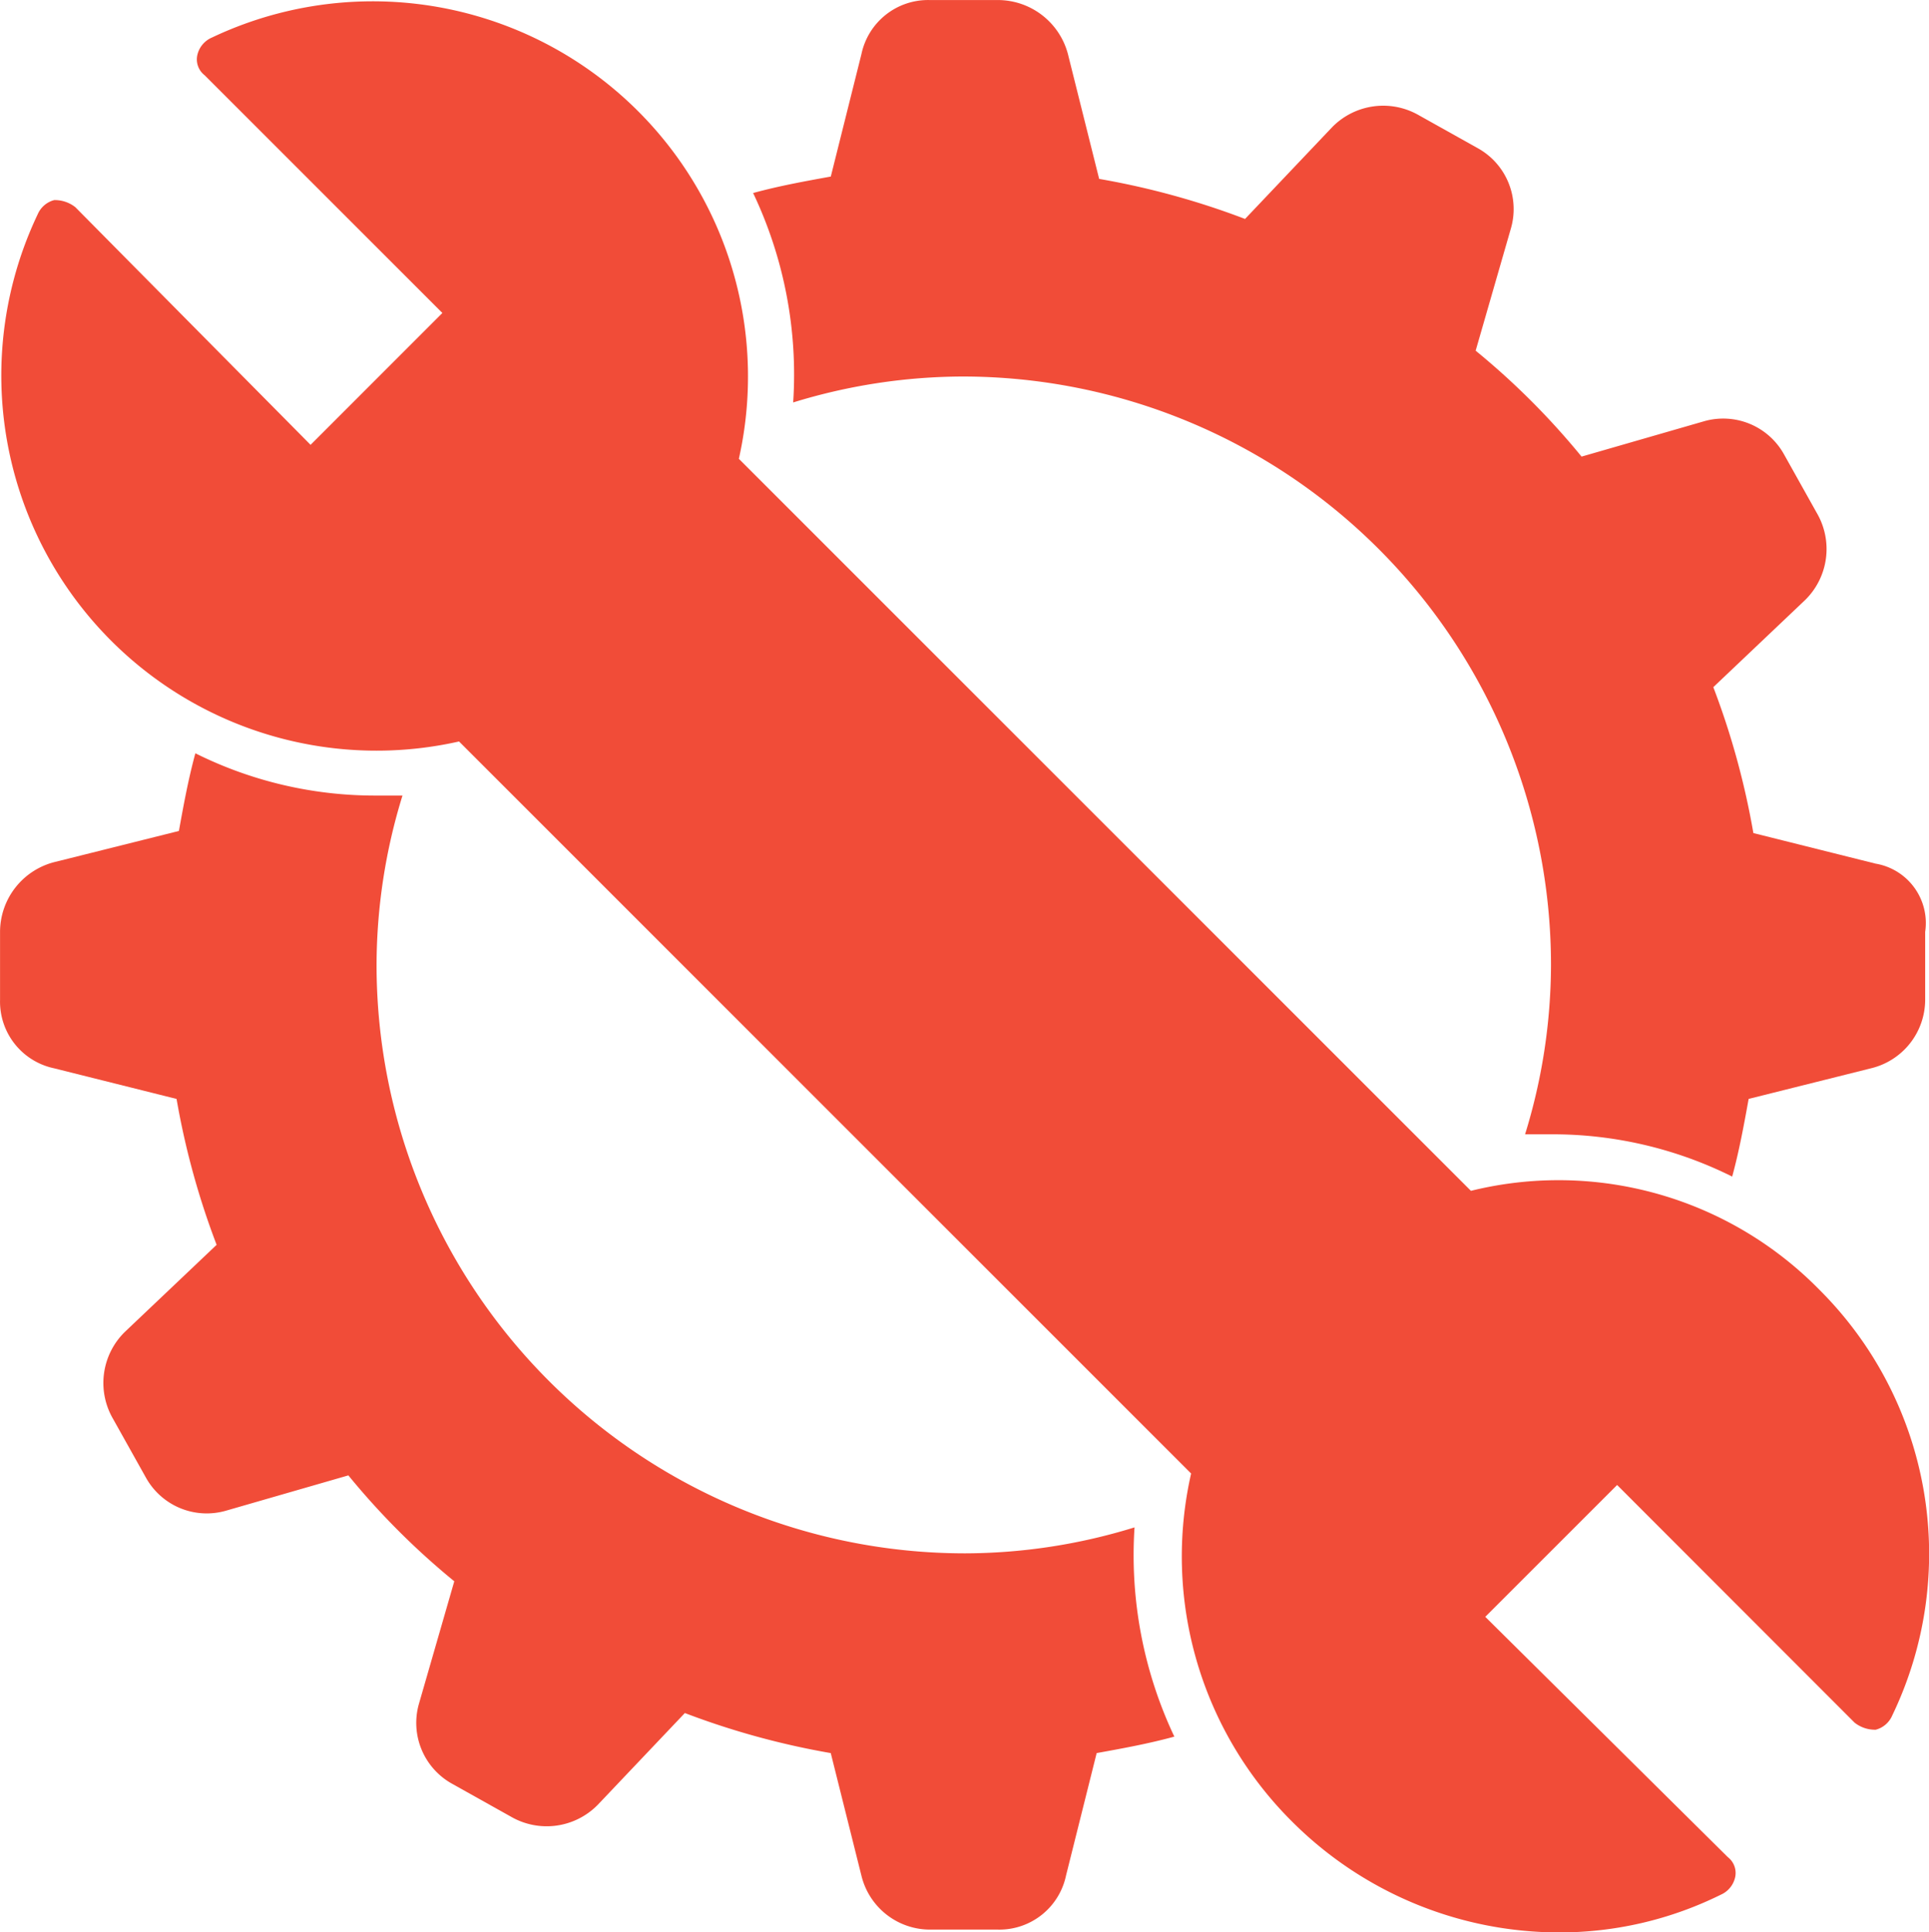 <svg xmlns="http://www.w3.org/2000/svg" width="86.691" height="86.841" viewBox="0 0 86.691 86.841">
  <g id="noun-repair-6854067" transform="translate(-107.998 -107.998)">
    <path id="Path_636" data-name="Path 636" d="M174.558,161.928l-32.9-32.9A16.862,16.862,0,0,0,117.968,110.1a1.123,1.123,0,0,0-.636.74.9.9,0,0,0,.318.95l10.684,10.684L122.41,128.4l-10.572-10.681a1.482,1.482,0,0,0-.95-.318,1.114,1.114,0,0,0-.74.636,16.862,16.862,0,0,0,18.935,23.695l32.9,32.9a16.805,16.805,0,0,0,4.549,15.655,16.988,16.988,0,0,0,11.953,4.97,16.346,16.346,0,0,0,7.3-1.694,1.123,1.123,0,0,0,.636-.74.9.9,0,0,0-.318-.95l-10.9-10.8,5.925-5.925L191.8,185.829a1.482,1.482,0,0,0,.95.318,1.114,1.114,0,0,0,.74-.636,16.749,16.749,0,0,0-3.28-19.146,16.422,16.422,0,0,0-15.655-4.437Z" transform="translate(-0.455 -0.41)" fill="#F14C38"/>
    <path id="Path_637" data-name="Path 637" d="M542.46,146.814l-5.5-1.376a35.191,35.191,0,0,0-1.8-6.557l4.123-3.913a3.211,3.211,0,0,0,.529-3.913l-1.479-2.644a3.125,3.125,0,0,0-3.594-1.479l-5.5,1.587a33.639,33.639,0,0,0-4.76-4.76l1.586-5.5a3.128,3.128,0,0,0-1.479-3.594l-2.644-1.479a3.211,3.211,0,0,0-3.913.529l-3.913,4.123a35.286,35.286,0,0,0-6.557-1.8l-1.376-5.5A3.261,3.261,0,0,0,503.007,108h-3.066a3.061,3.061,0,0,0-3.066,2.433l-1.376,5.5c-1.165.211-2.326.421-3.491.74a19,19,0,0,1,1.8,9.412,26.067,26.067,0,0,1,7.615-1.165,26.451,26.451,0,0,1,26.442,26.442,25.929,25.929,0,0,1-1.165,7.615h1.165a18.076,18.076,0,0,1,8.143,1.9c.318-1.165.529-2.326.74-3.491l5.5-1.376a3.175,3.175,0,0,0,2.433-3.066V149.88a2.707,2.707,0,0,0-2.219-3.066Z" transform="translate(-350.164 0)" fill="#F14C38"/>
    <path id="Path_638" data-name="Path 638" d="M158.978,526.8a25.929,25.929,0,0,1-7.615,1.165,26.451,26.451,0,0,1-26.442-26.442,25.93,25.93,0,0,1,1.165-7.615h-1.165a18.076,18.076,0,0,1-8.143-1.9c-.318,1.165-.529,2.326-.74,3.491l-5.5,1.376A3.246,3.246,0,0,0,108,500.039V503.1a3.061,3.061,0,0,0,2.433,3.066l5.5,1.376a35.188,35.188,0,0,0,1.8,6.557l-4.123,3.913a3.211,3.211,0,0,0-.529,3.913l1.479,2.644a3.125,3.125,0,0,0,3.594,1.479l5.5-1.587a33.633,33.633,0,0,0,4.76,4.76l-1.587,5.5a3.128,3.128,0,0,0,1.479,3.594l2.644,1.479a3.211,3.211,0,0,0,3.913-.529l3.913-4.123a35.292,35.292,0,0,0,6.557,1.8l1.376,5.5a3.175,3.175,0,0,0,3.066,2.433h3.066a3.061,3.061,0,0,0,3.066-2.433l1.376-5.5c1.165-.211,2.326-.421,3.491-.74a19.085,19.085,0,0,1-1.789-9.407Z" transform="translate(0 -350.155)" fill="#F14C38"/>
  </g>
</svg>
